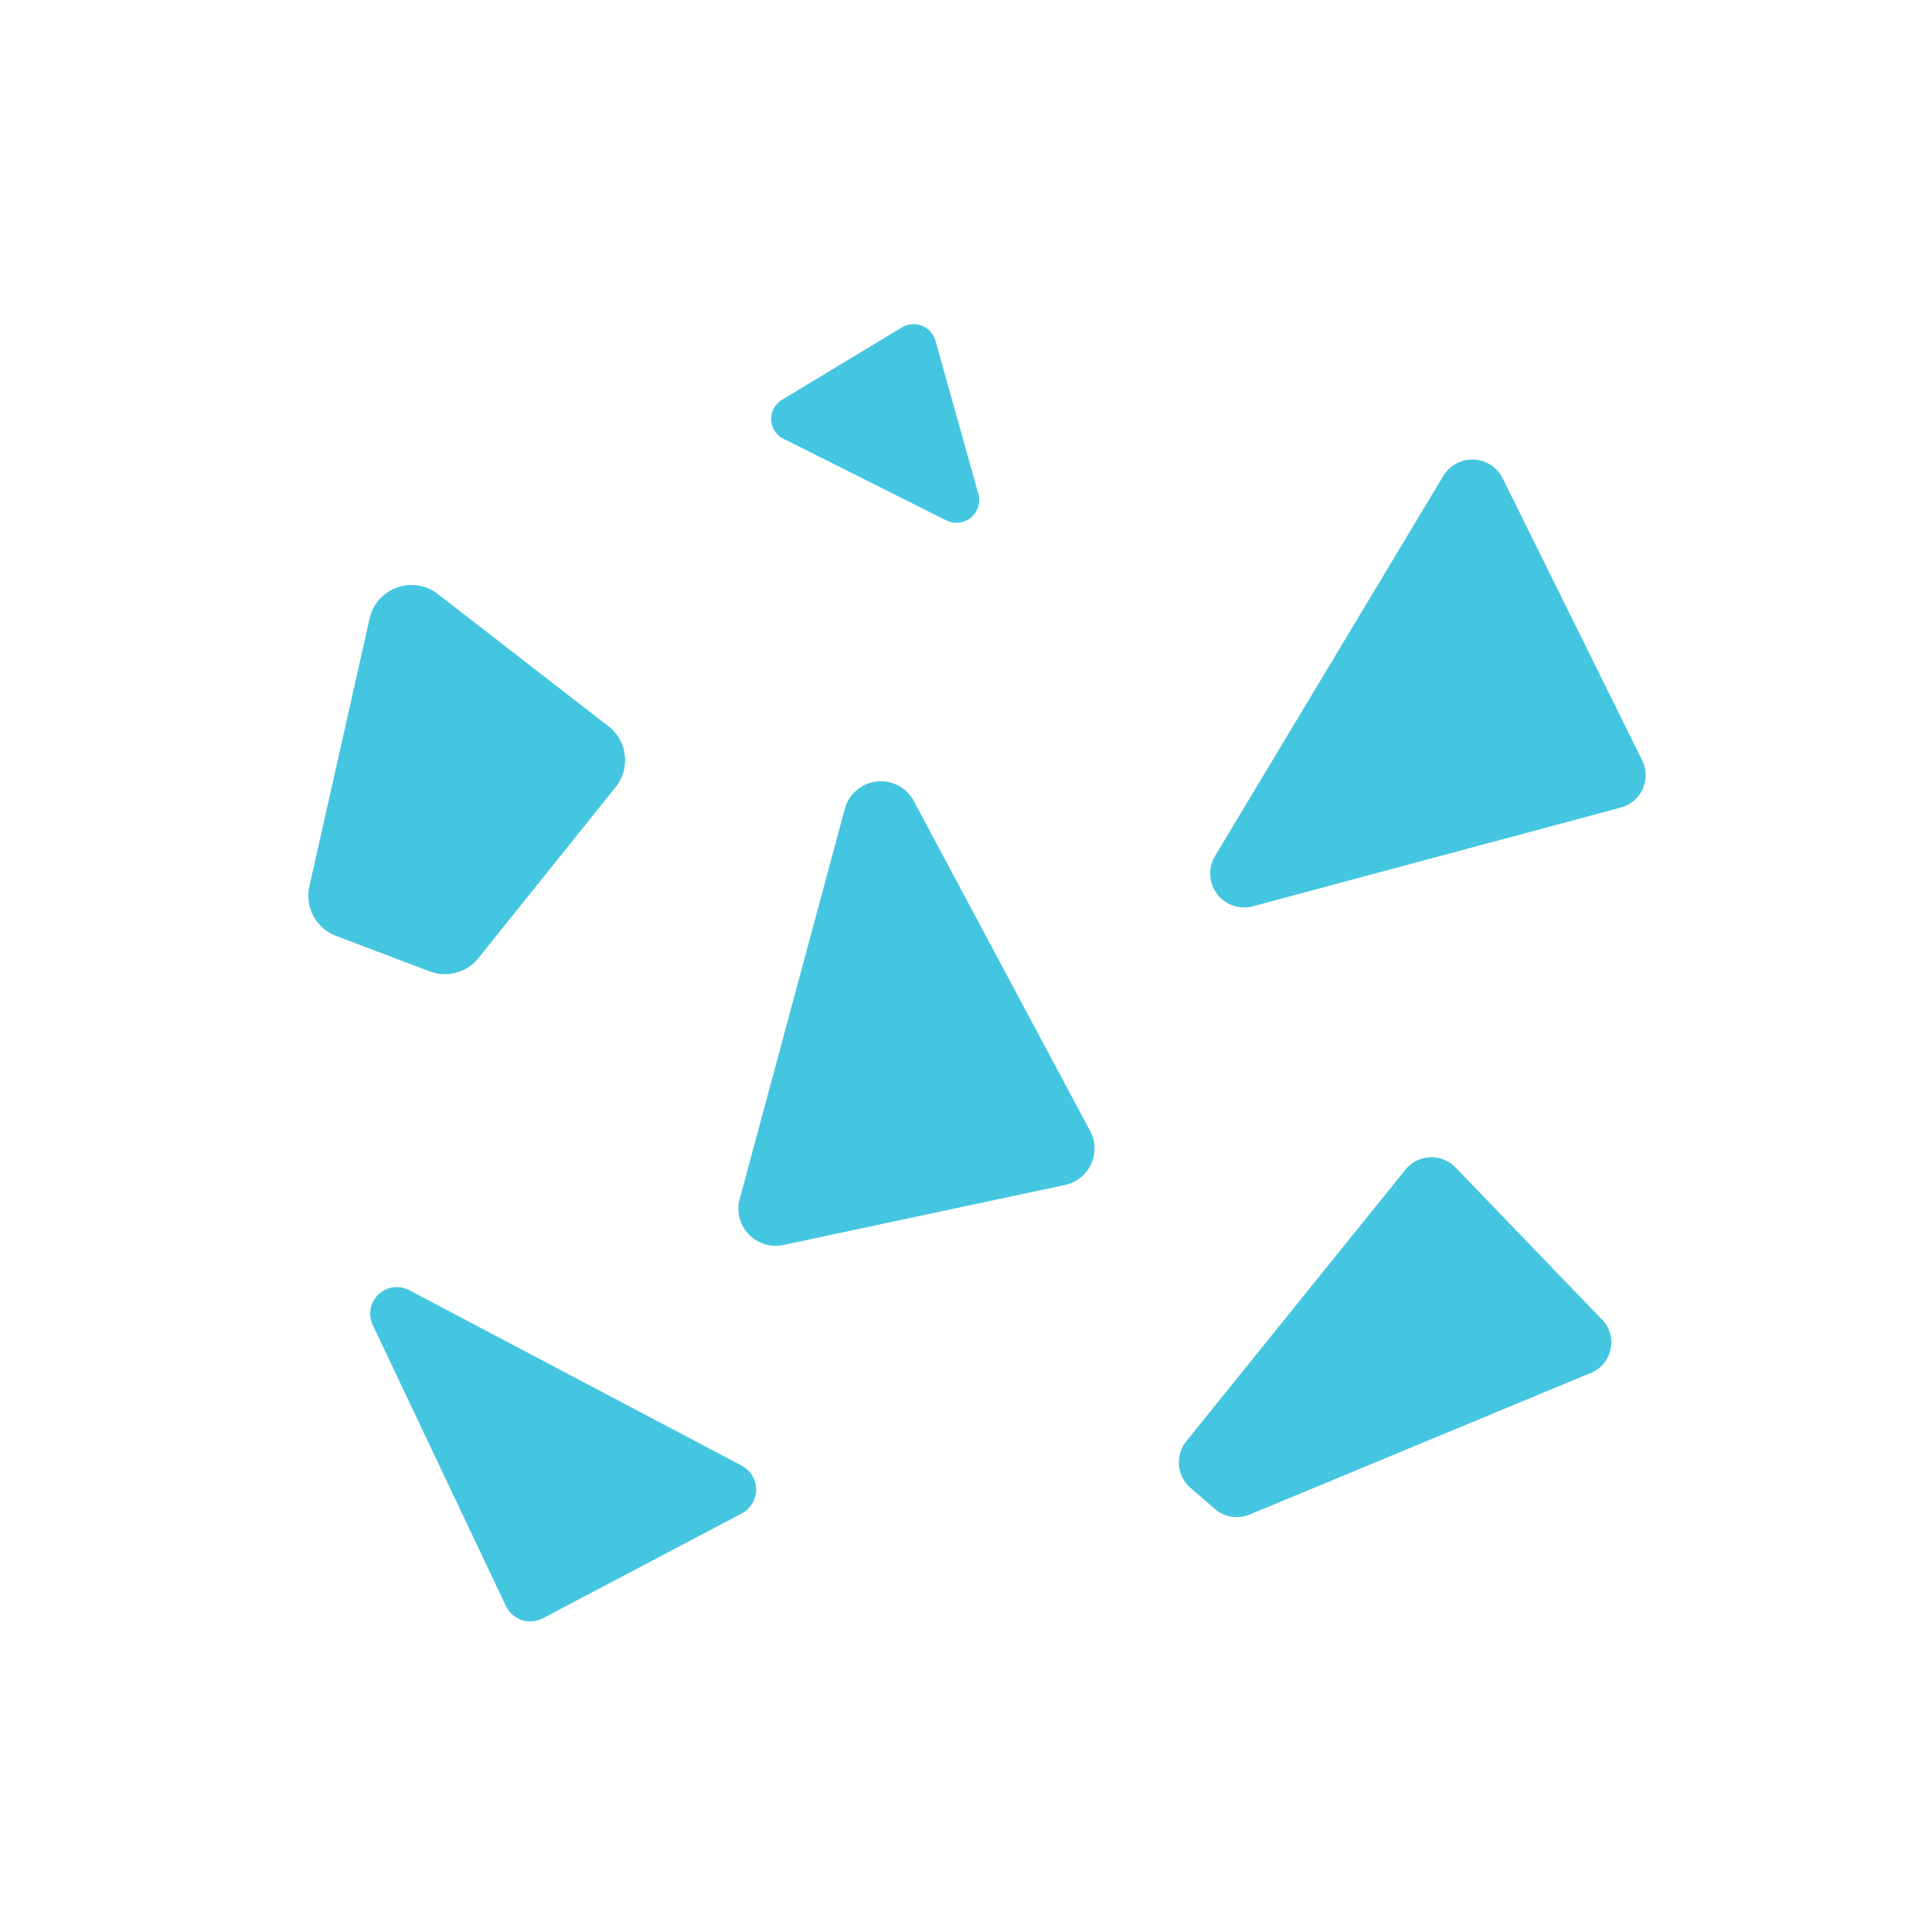 <?xml version="1.0" encoding="UTF-8"?> <svg xmlns="http://www.w3.org/2000/svg" viewBox="0 0 45 45"><defs><style>.cls-1{fill:#45c6e0;}.cls-2{fill:none;}</style></defs><g id="レイヤー_2" data-name="レイヤー 2"><g id="レイヤー_1-2" data-name="レイヤー 1"><path class="cls-1" d="M8.69,30.88l3.09,6.52a.63.63,0,0,0,.87.29l4.63-2.44a.63.63,0,0,0,0-1.11L9.55,30.06A.62.62,0,0,0,8.69,30.88Z"></path><path class="cls-1" d="M27.63,33.57l5.1-6.32a.78.78,0,0,1,1.17-.06l3.38,3.51A.77.77,0,0,1,37,32L29.1,35.28a.78.78,0,0,1-.81-.14l-.58-.5A.79.79,0,0,1,27.63,33.57Z"></path><path class="cls-1" d="M17.21,28l2.47-9.17a.87.87,0,0,1,1.6-.18l4.11,7.69a.87.87,0,0,1-.58,1.26L18.24,29A.87.87,0,0,1,17.21,28Z"></path><path class="cls-1" d="M7.2,20.67,8.61,14.4a1,1,0,0,1,1.58-.57l4,3.1a1,1,0,0,1,.16,1.39l-3.21,4a1,1,0,0,1-1.12.31l-2.19-.83A1,1,0,0,1,7.2,20.67Z"></path><path class="cls-1" d="M35,11.14l3.25,6.57a.78.78,0,0,1-.5,1.1l-8.57,2.3a.79.79,0,0,1-.88-1.17l5.32-8.86A.79.79,0,0,1,35,11.14Z"></path><path class="cls-1" d="M18.2,9.32,21,7.63a.53.53,0,0,1,.79.31l1,3.57a.53.53,0,0,1-.75.61l-3.75-1.88A.52.52,0,0,1,18.2,9.32Z"></path><rect class="cls-2" width="45" height="45"></rect></g></g></svg> 